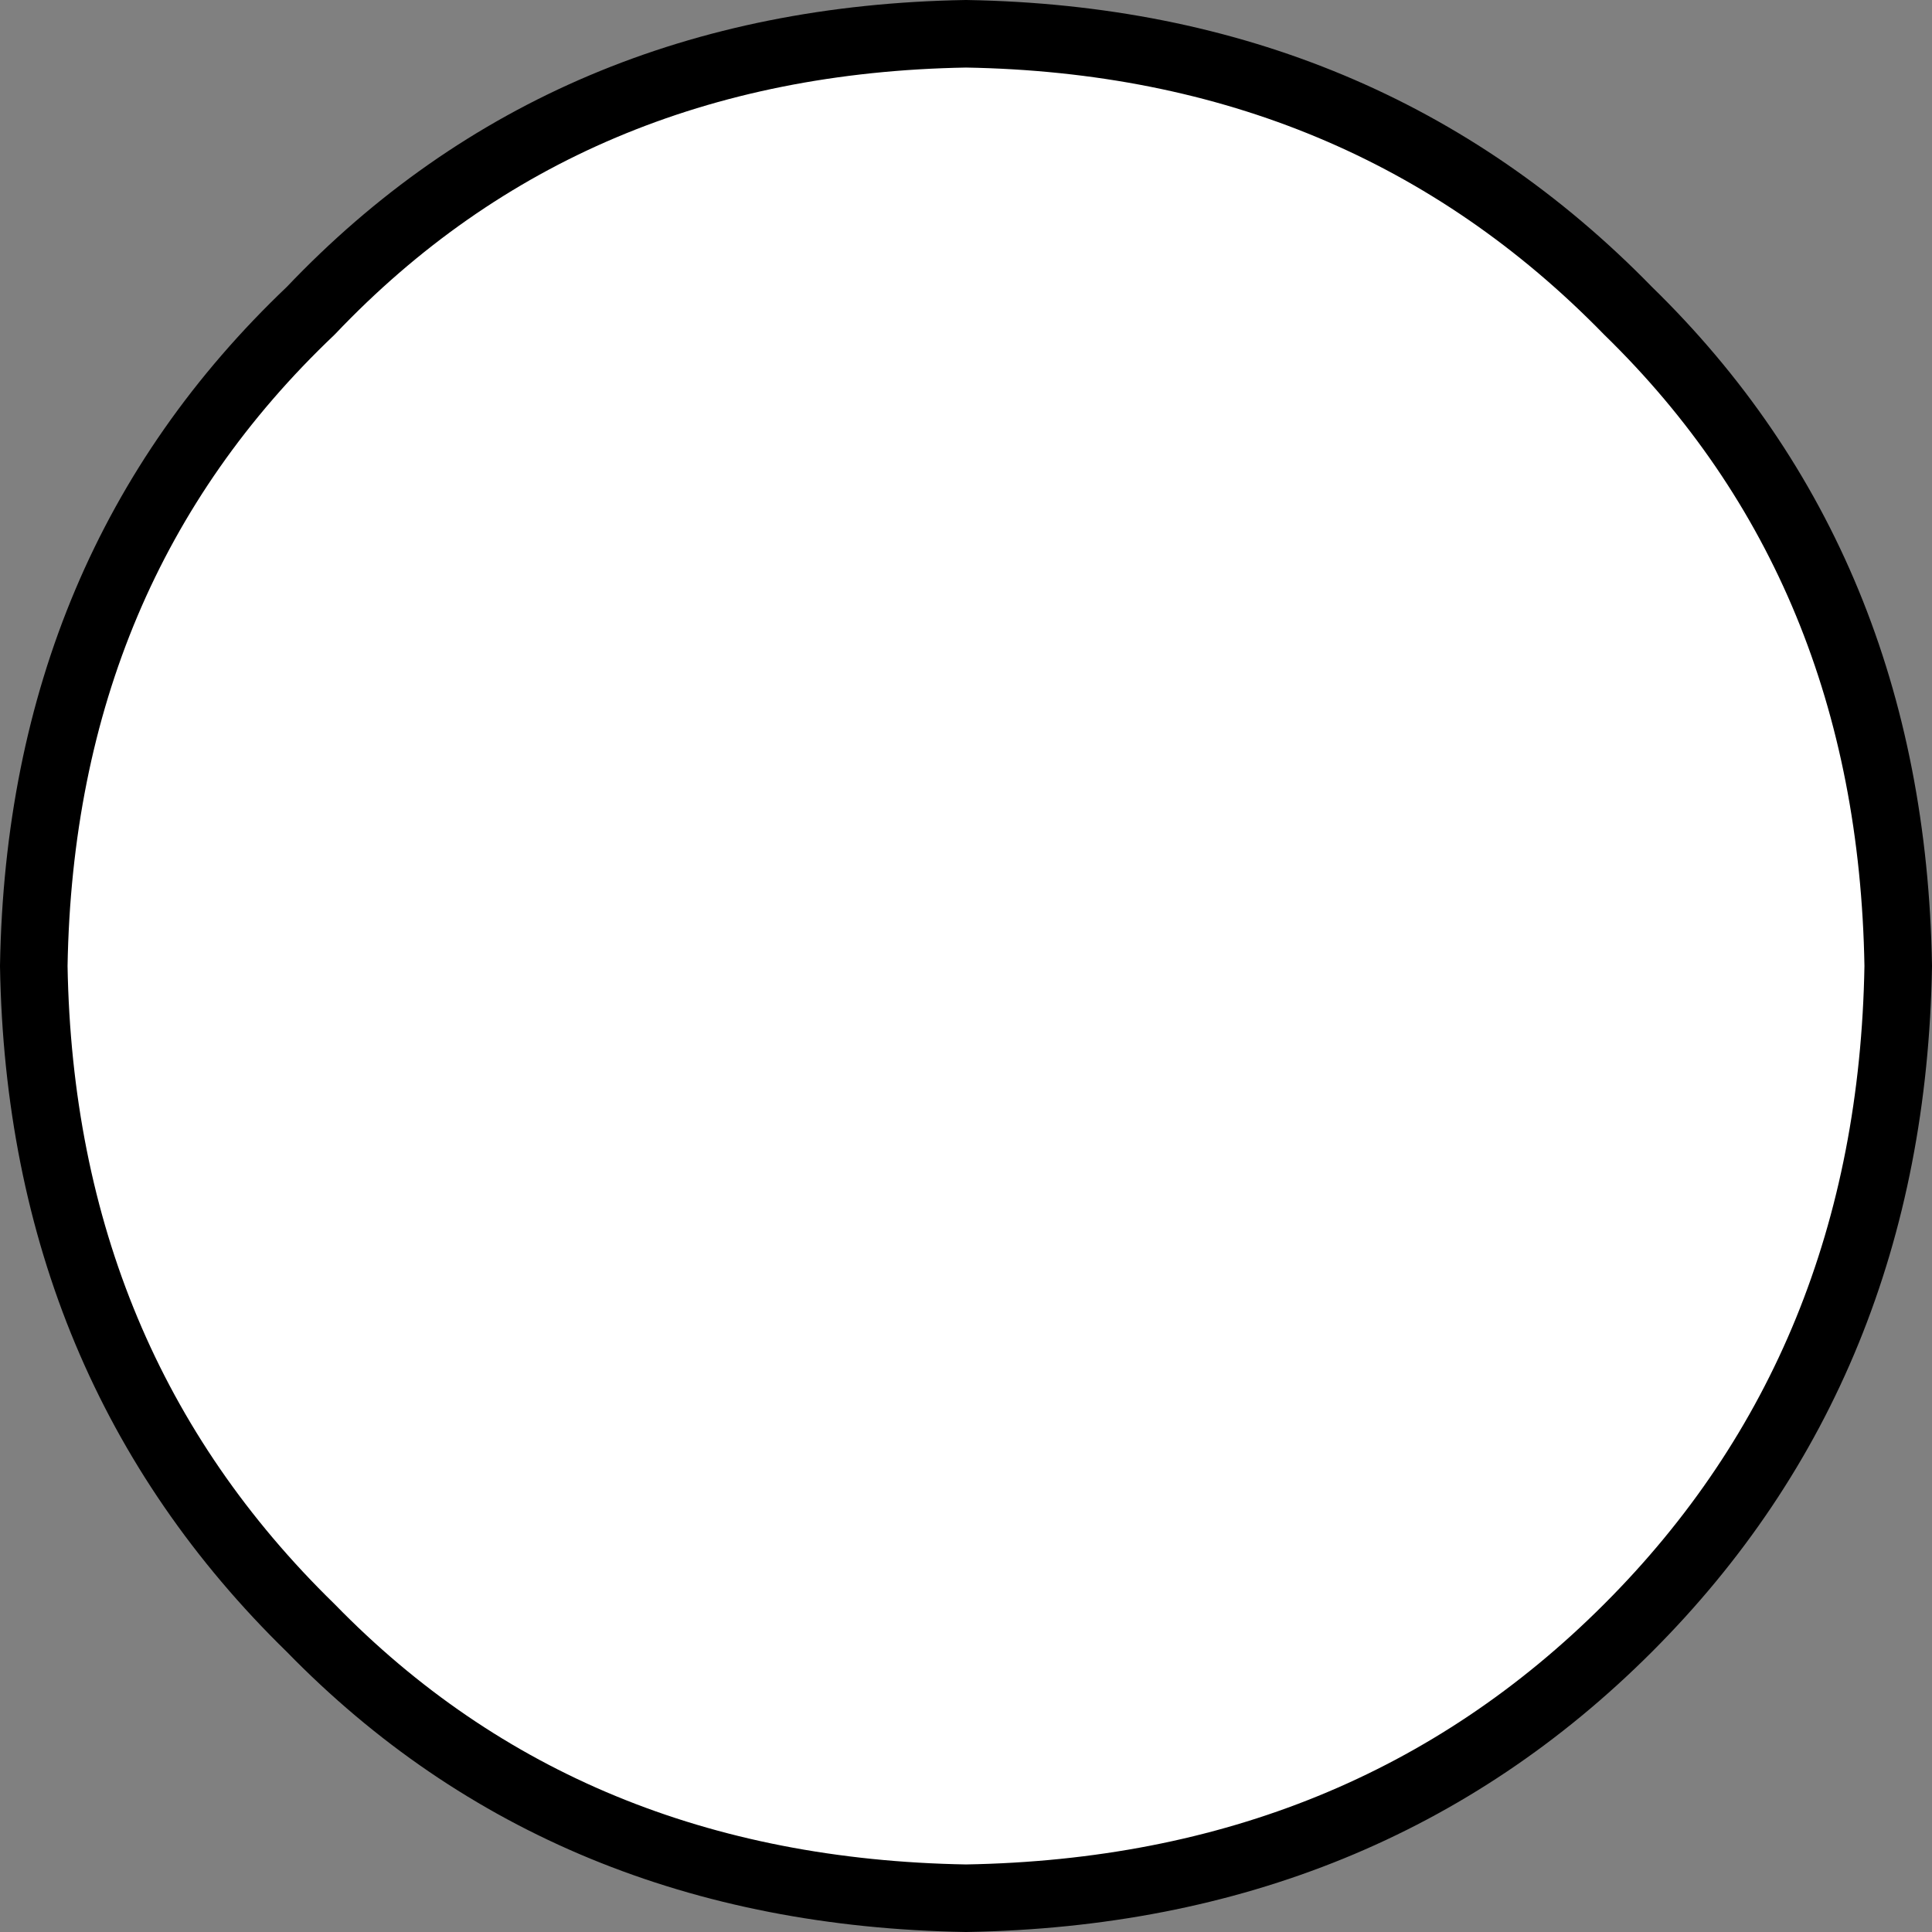<?xml version="1.0" encoding="UTF-8" standalone="no"?>
<svg xmlns:xlink="http://www.w3.org/1999/xlink" height="14.3px" width="14.3px" xmlns="http://www.w3.org/2000/svg">
  <rect width="100%" height="100%" fill="#808080" stroke="none"/>
  <g transform="matrix(1.0, 0.0, 0.0, 1.0, 145.55, -44.4)">
    <path d="M-133.5 46.7 Q-131.55 48.6 -131.5 51.55 -131.55 54.5 -133.5 56.45 -135.45 58.4 -138.4 58.45 -141.35 58.4 -143.25 56.45 -145.25 54.5 -145.3 51.55 -145.25 48.6 -143.25 46.7 -141.35 44.7 -138.4 44.65 -135.45 44.7 -133.5 46.7" fill="#ffffff" fill-rule="evenodd" stroke="none"/>
    <path d="M-133.5 46.7 Q-131.55 48.6 -131.5 51.55 -131.55 54.5 -133.5 56.45 -135.45 58.4 -138.4 58.45 -141.35 58.4 -143.25 56.45 -145.25 54.5 -145.3 51.55 -145.25 48.6 -143.25 46.7 -141.35 44.7 -138.4 44.65 -135.45 44.7 -133.5 46.7 Z" fill="none" stroke="#000000" stroke-linecap="round" stroke-linejoin="round" stroke-width="0.5"/>
  </g>
</svg>
